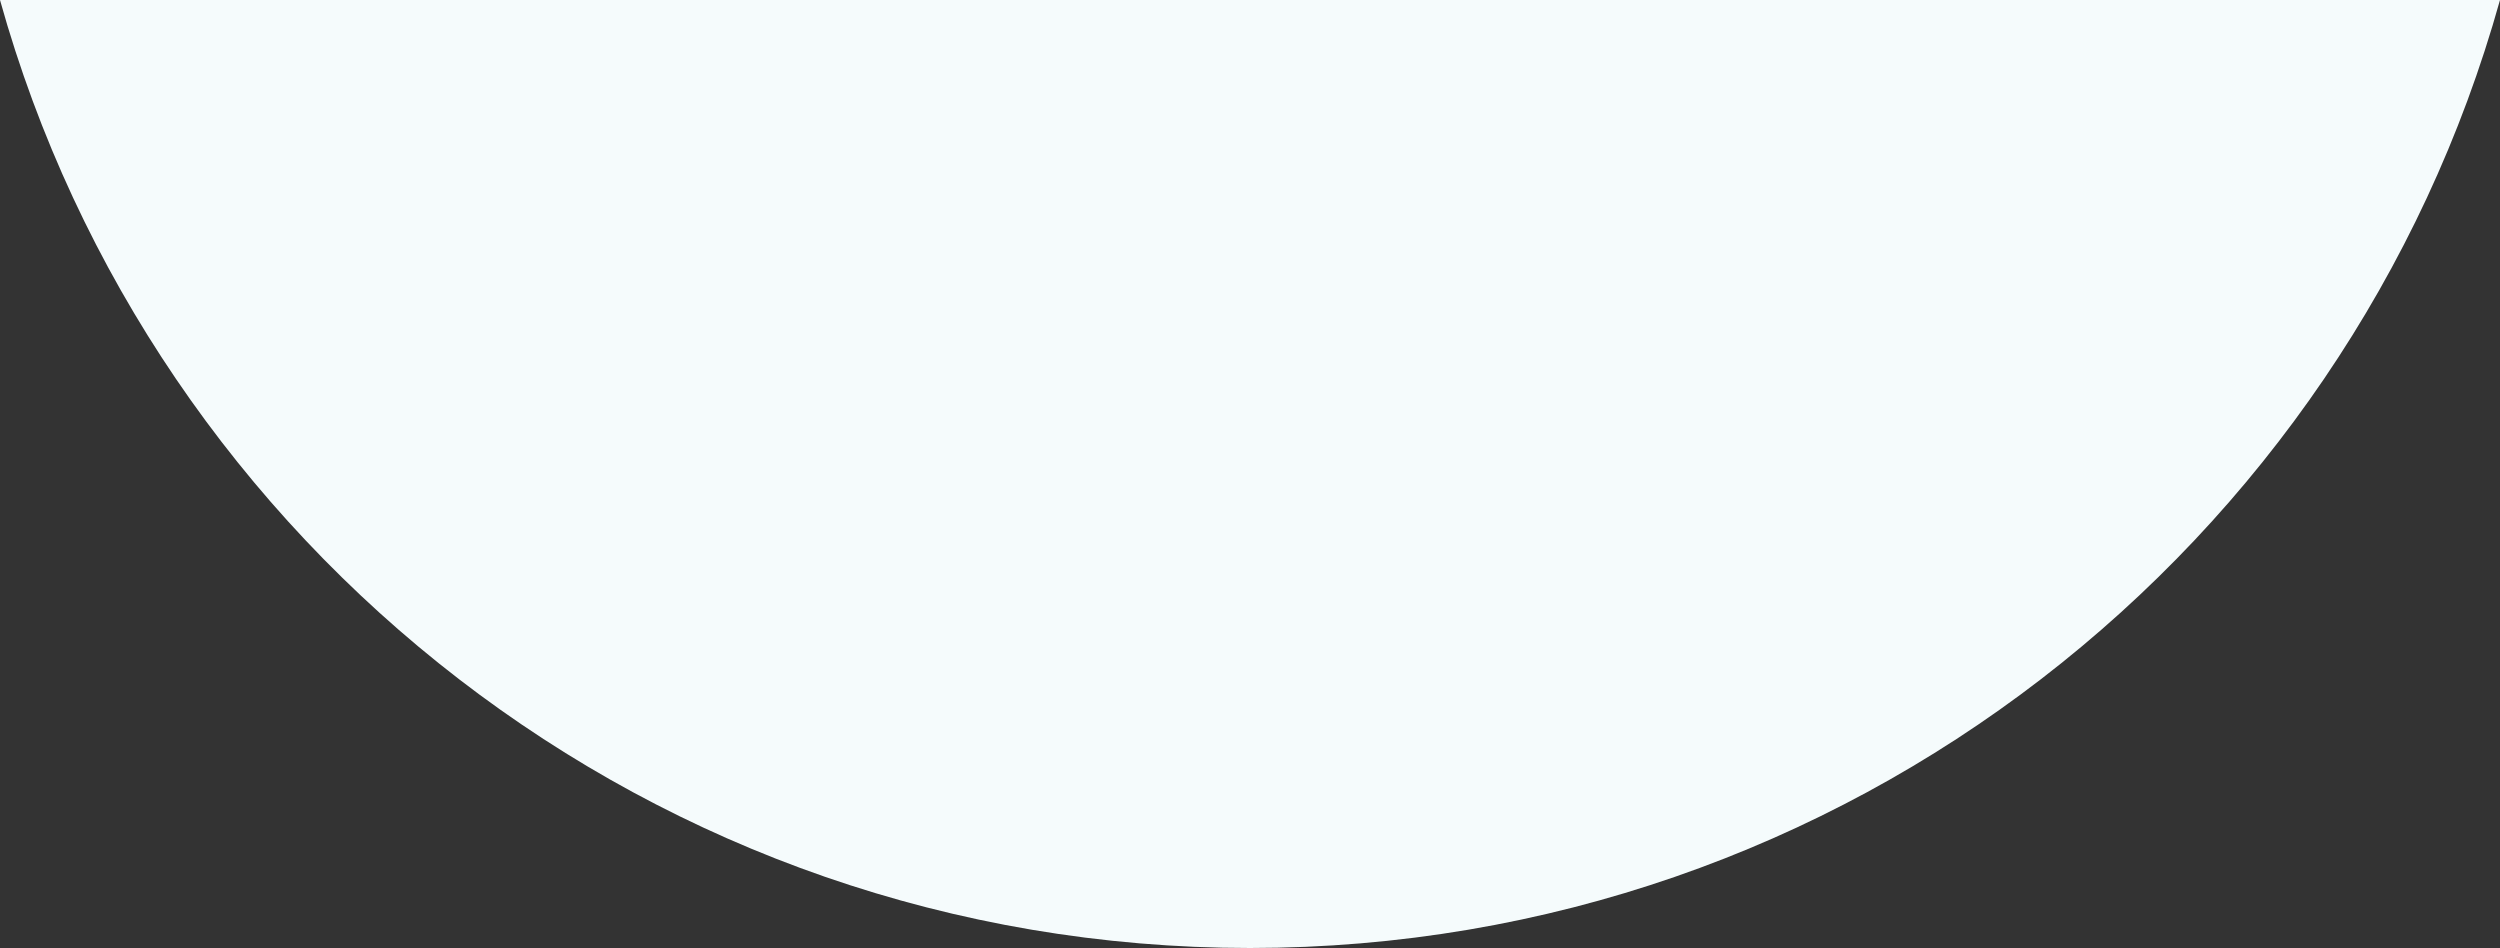 <svg xmlns="http://www.w3.org/2000/svg" id="Layer_1" data-name="Layer 1" viewBox="0 0 2500 948"><rect x="0" y="0" width="2500" height="948" fill="#333333" stroke="none"/><defs><style>      .cls-1 {        fill: #f5fbfc;      }    </style></defs><path class="cls-1" d="M0,0c152.54,546.81,654.4,948,1250,948S2347.46,546.81,2500,0H0Z"></path></svg>